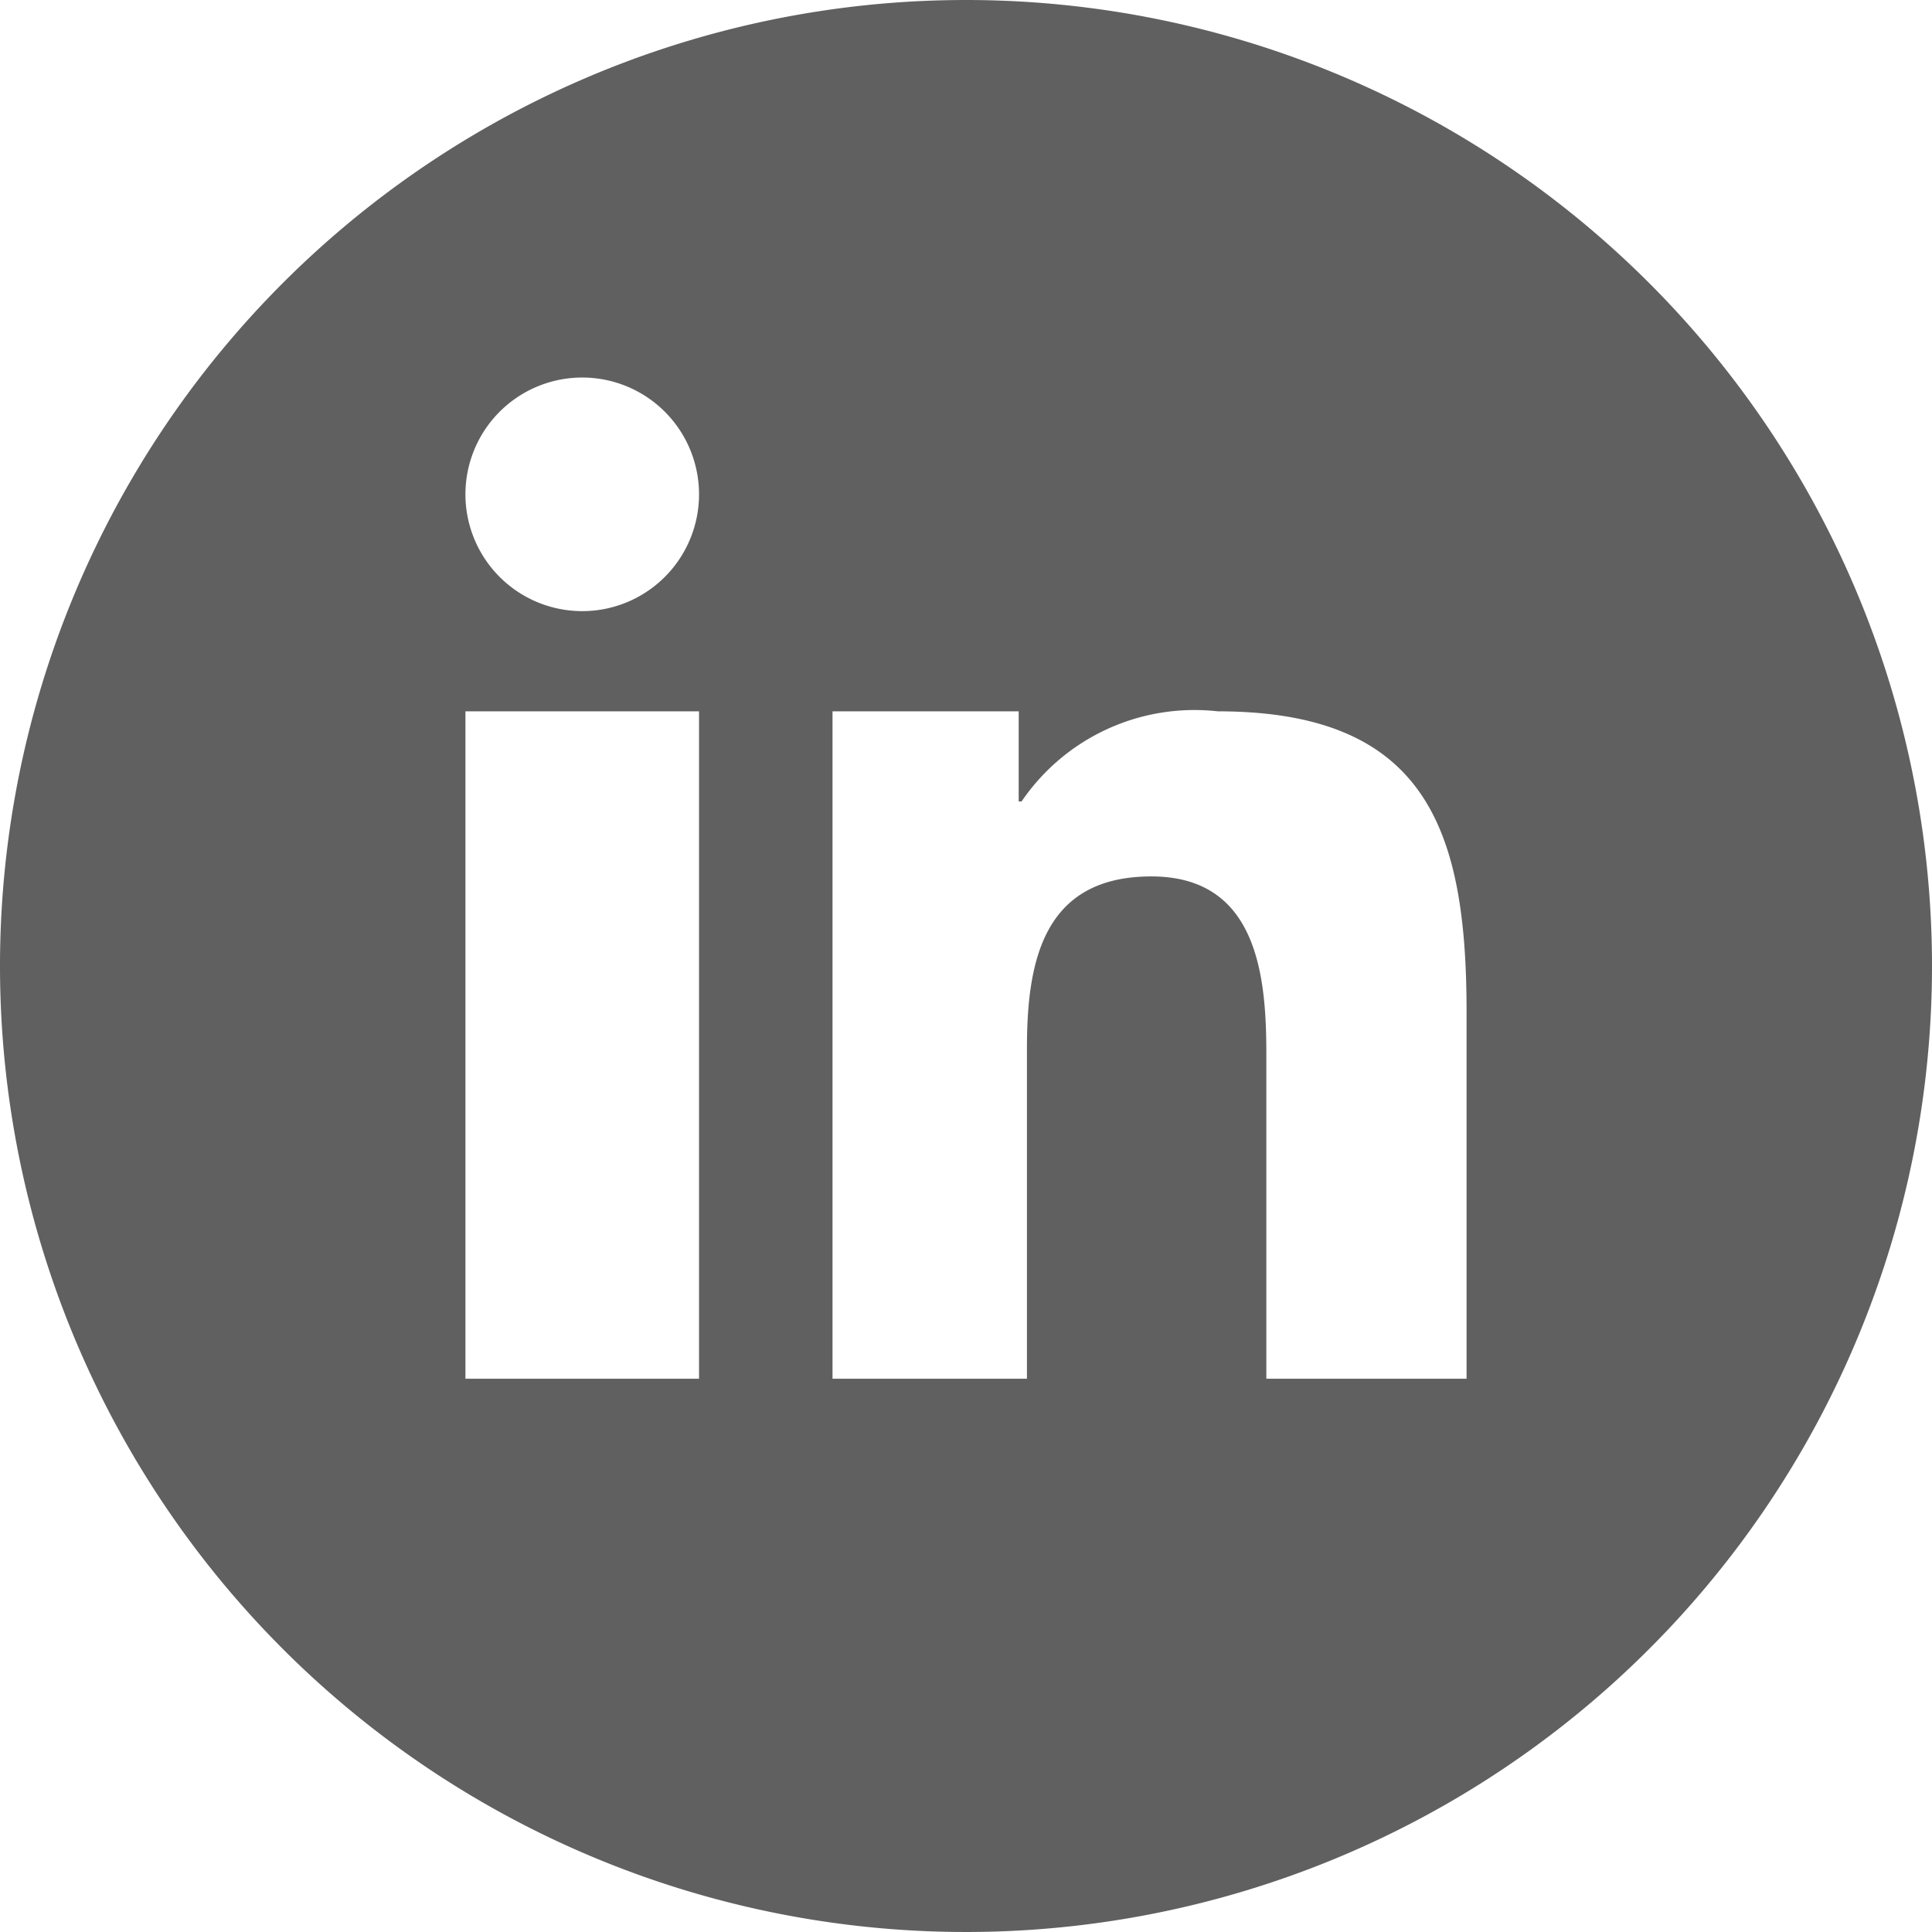 <svg xmlns="http://www.w3.org/2000/svg" width="22" height="22" viewBox="0 0 22 22">
  <path id="linkedin" d="M52,41A11,11,0,1,0,63,52,11,11,0,0,0,52,41ZM48.96,56.7H46.3V49.1h2.66Zm-1.33-8.741a1.33,1.33,0,1,1,1.33-1.33,1.33,1.33,0,0,1-1.33,1.33ZM57.7,56.7H55.42V53c0-.883-.1-2.02-1.309-2.02-1.229,0-1.417.962-1.417,1.955V56.7H50.48V49.1H52.6v1.026h.033A2.382,2.382,0,0,1,54.867,49.1c2.391,0,2.833,1.373,2.833,3.424Z" transform="translate(-41 -41)" fill="#606060"/>
</svg>
